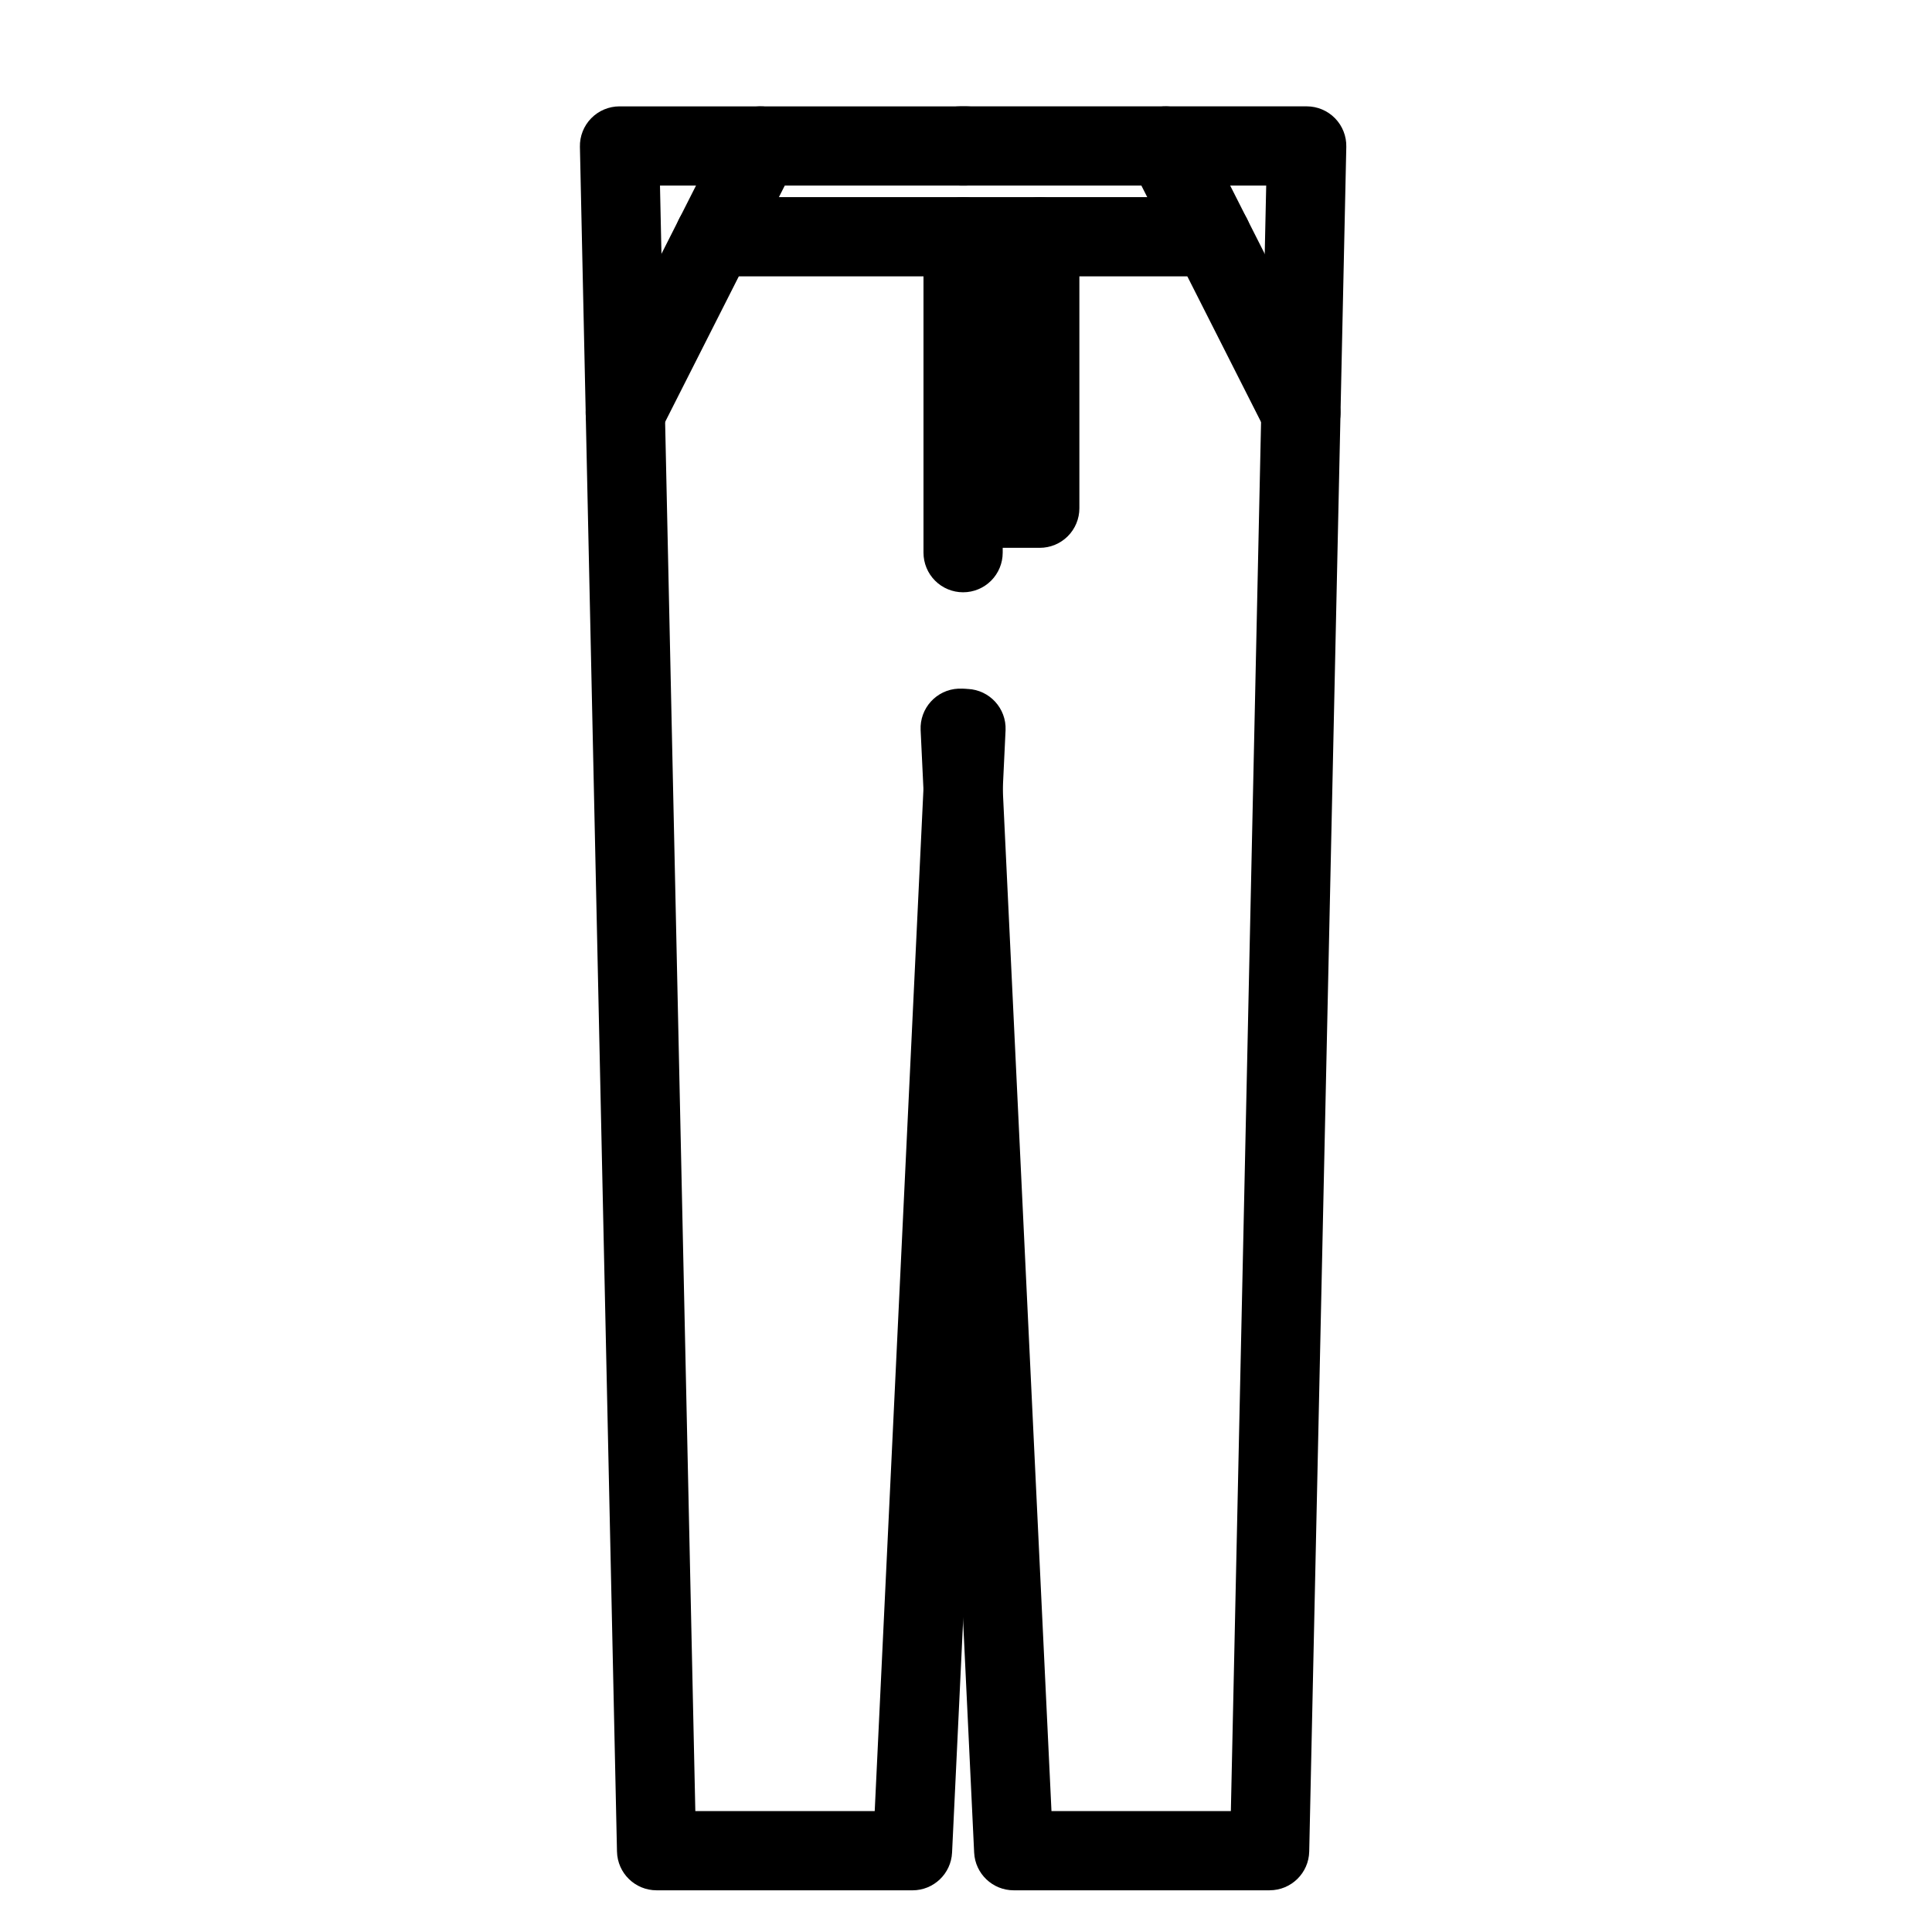 <?xml version="1.0" encoding="UTF-8"?>
<!-- Uploaded to: ICON Repo, www.svgrepo.com, Generator: ICON Repo Mixer Tools -->
<svg fill="#000000" width="800px" height="800px" version="1.1" viewBox="144 144 512 512" xmlns="http://www.w3.org/2000/svg">
 <g>
  <path d="m385.82 644.95h-67.816c-5.711 0-10.371-4.562-10.496-10.27l-9.824-451.77c-0.062-2.824 1.02-5.551 2.992-7.566 1.977-2.019 4.68-3.156 7.504-3.156h91.824c5.797 0 10.496 4.699 10.496 10.496s-4.699 10.496-10.496 10.496h-81.102l9.367 430.78h47.539l13.707-287.47c0.316-5.758 5.223-10.184 10.984-9.91 5.762 0.277 10.223 5.152 9.988 10.914l-14.18 297.47c-0.27 5.594-4.883 9.992-10.488 9.992z"/>
  <path d="m309.7 263.93c-3.644 0-7.027-1.895-8.934-5-1.91-3.106-2.066-6.981-0.418-10.23l35.809-70.746c1.254-2.488 3.445-4.371 6.09-5.242 2.644-0.871 5.527-0.652 8.016 0.605 2.484 1.254 4.367 3.449 5.234 6.094 0.867 2.648 0.645 5.531-0.613 8.012l-35.809 70.746c-1.785 3.539-5.41 5.766-9.375 5.762z"/>
  <path d="m480.46 644.95h-67.812c-5.602 0-10.219-4.398-10.488-9.992l-14.184-297.47c-0.277-5.789 4.191-10.711 9.98-10.988 5.793-0.277 10.711 4.195 10.988 9.984l13.707 287.47h47.539l9.367-430.78h-81.098c-5.797 0-10.496-4.699-10.496-10.496s4.699-10.496 10.496-10.496h91.828c2.824 0 5.527 1.137 7.504 3.156 1.973 2.016 3.055 4.742 2.992 7.566l-9.828 451.77c-0.125 5.707-4.785 10.27-10.496 10.27z"/>
  <path d="m488.75 263.93c-3.965 0.004-7.59-2.223-9.379-5.762l-35.805-70.746c-2.613-5.172-0.539-11.488 4.633-14.102 5.176-2.617 11.488-0.543 14.105 4.633l35.805 70.746c1.645 3.25 1.484 7.125-0.426 10.23-1.906 3.106-5.289 4.996-8.934 5z"/>
  <path d="m465.11 217.23h-131.76c-5.797 0-10.496-4.699-10.496-10.496s4.699-10.496 10.496-10.496h131.76c5.797 0 10.496 4.699 10.496 10.496s-4.699 10.496-10.496 10.496z"/>
  <path d="m399.23 300.96c-2.785 0.004-5.453-1.102-7.422-3.07s-3.074-4.641-3.074-7.426v-83.73c0-5.797 4.699-10.496 10.496-10.496s10.496 4.699 10.496 10.496v83.734-0.004c0 2.785-1.105 5.457-3.074 7.426s-4.637 3.074-7.422 3.07z"/>
  <path d="m419.55 289.18h-20.324c-5.797 0-10.496-4.699-10.496-10.496 0-5.797 4.699-10.496 10.496-10.496h9.828v-61.449c0-5.797 4.699-10.496 10.496-10.496 5.797 0 10.496 4.699 10.496 10.496v71.945c0.004 2.785-1.102 5.453-3.07 7.422s-4.641 3.074-7.426 3.074z"/>
 </g>
</svg>